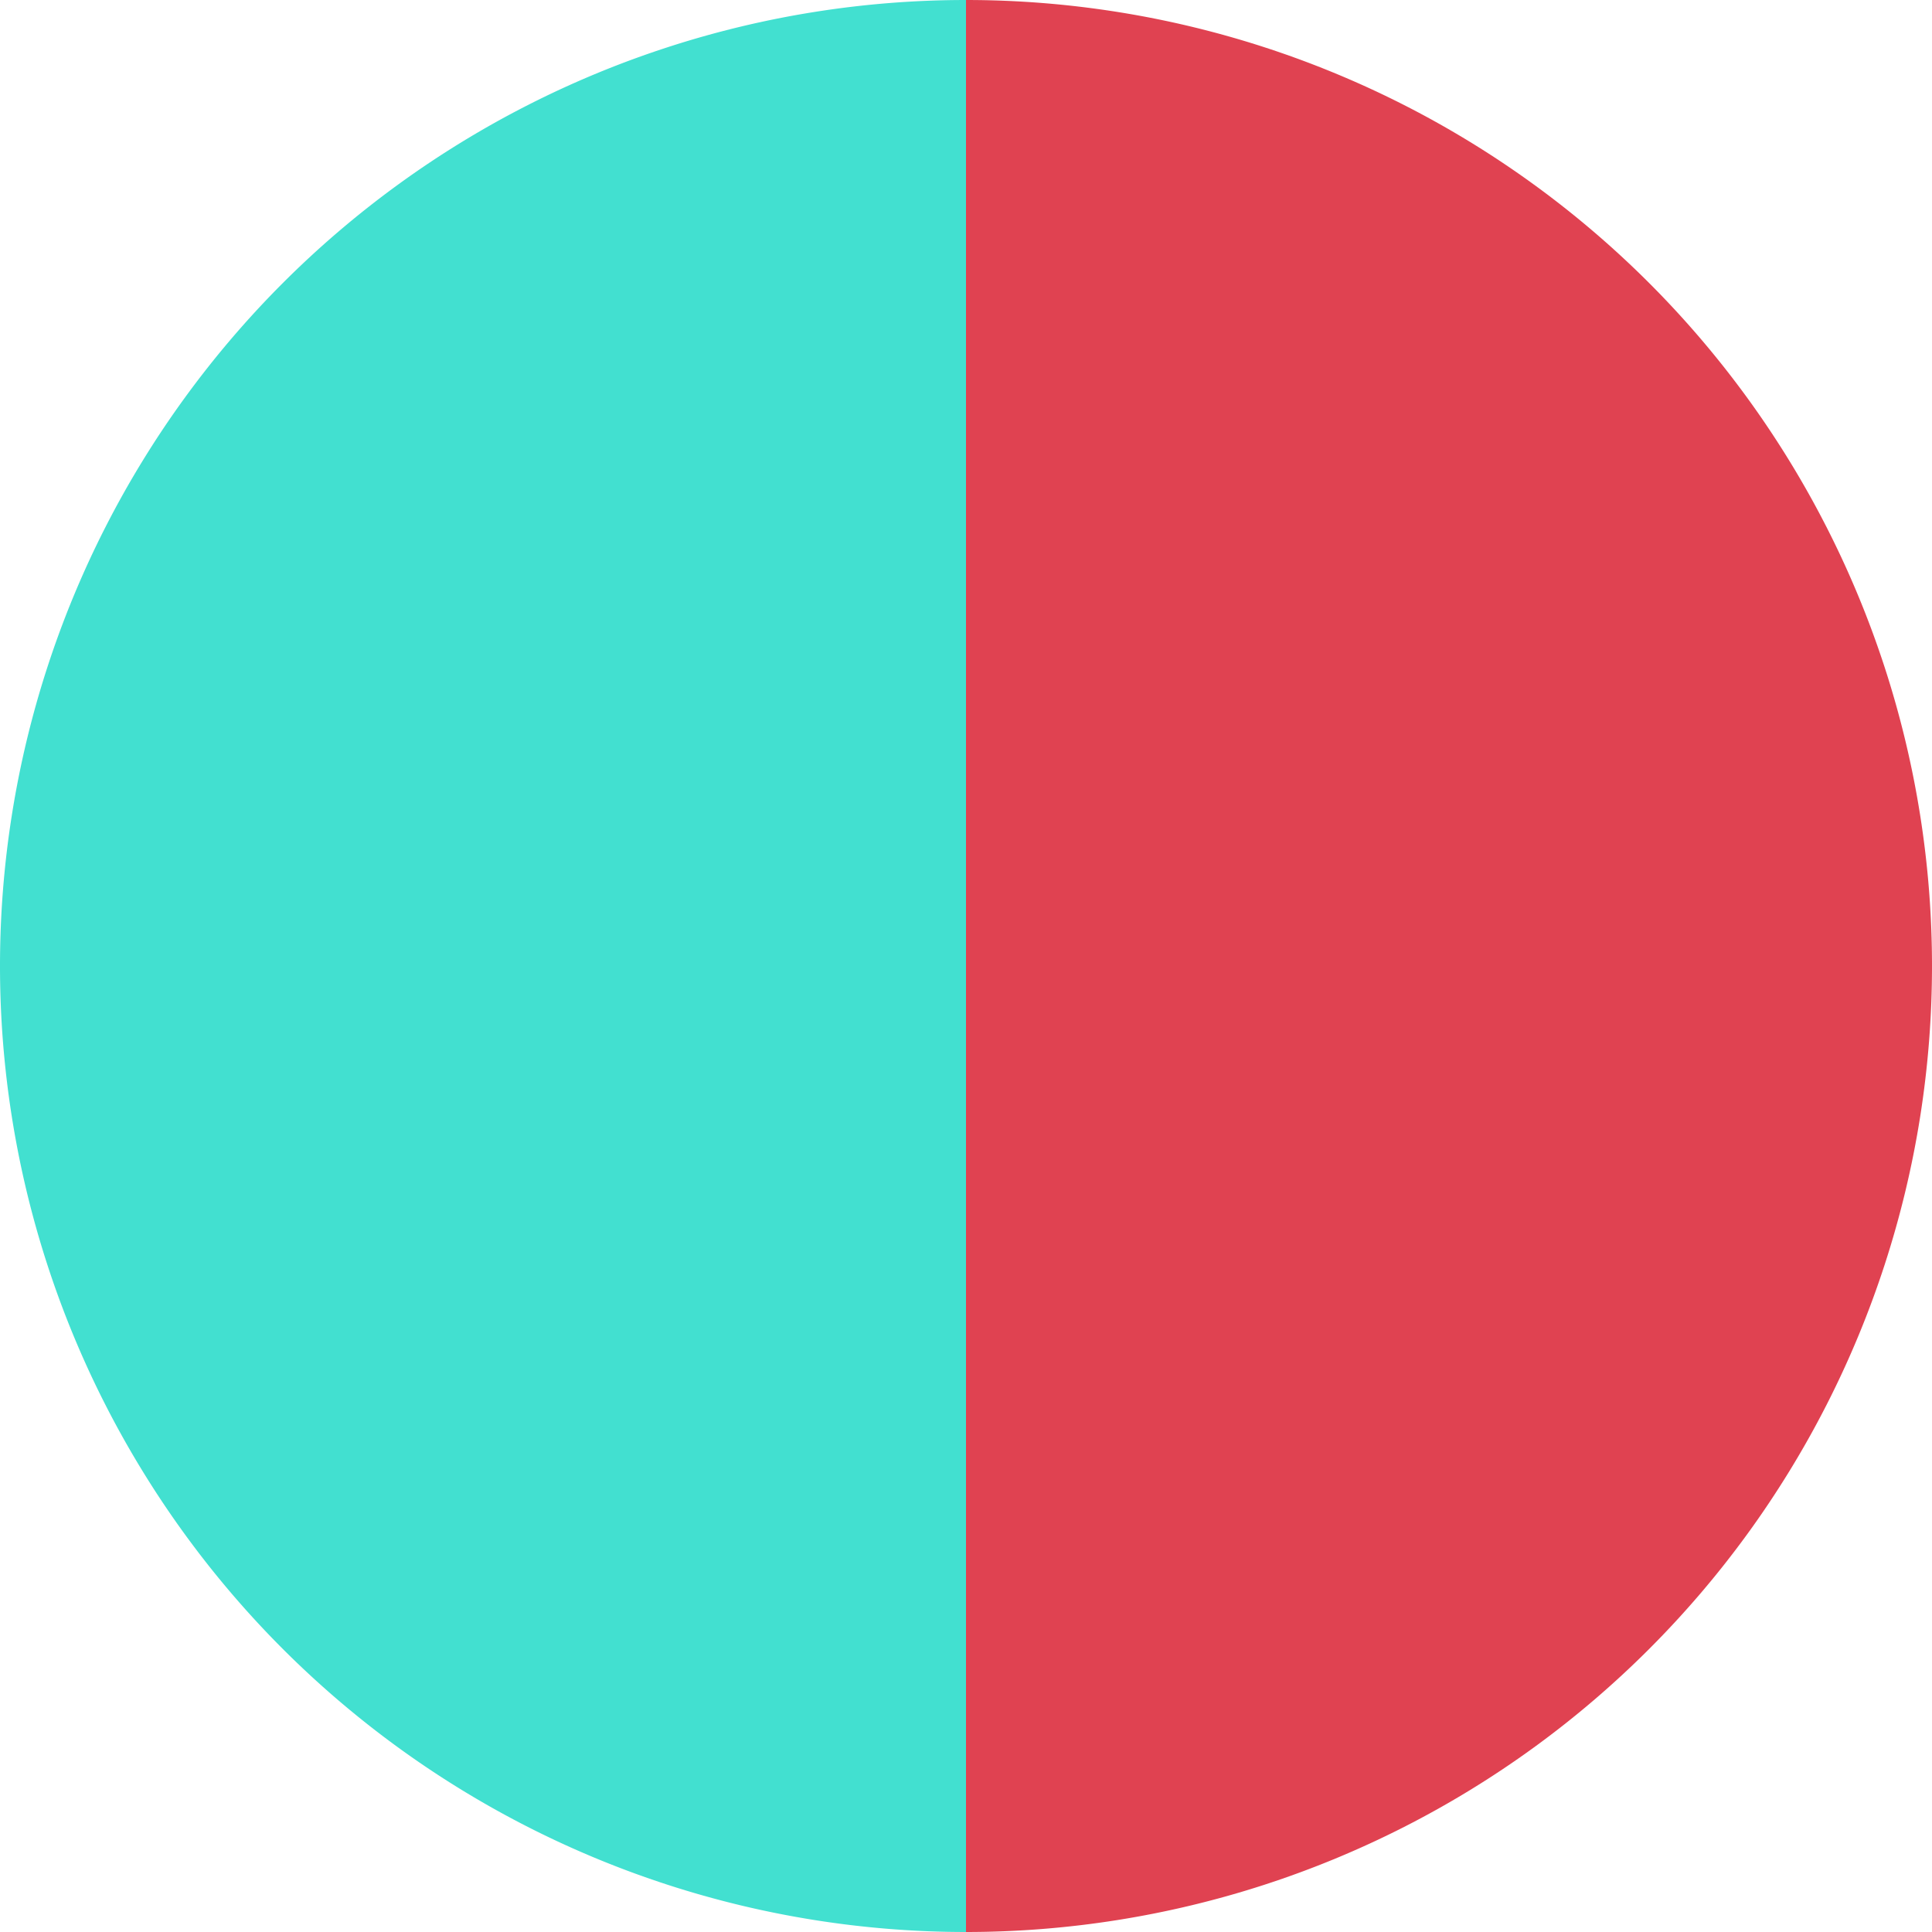 <?xml version="1.0" standalone="no"?>
<svg width="500" height="500" viewBox="-1 -1 2 2" xmlns="http://www.w3.org/2000/svg">
        <path d="M 0 -1 
             A 1,1 0 0,1 0 1             L 0,0
             z" fill="#e04251" />
            <path d="M 0 1 
             A 1,1 0 0,1 -0 -1             L 0,0
             z" fill="#42e0d0" />
    </svg>

